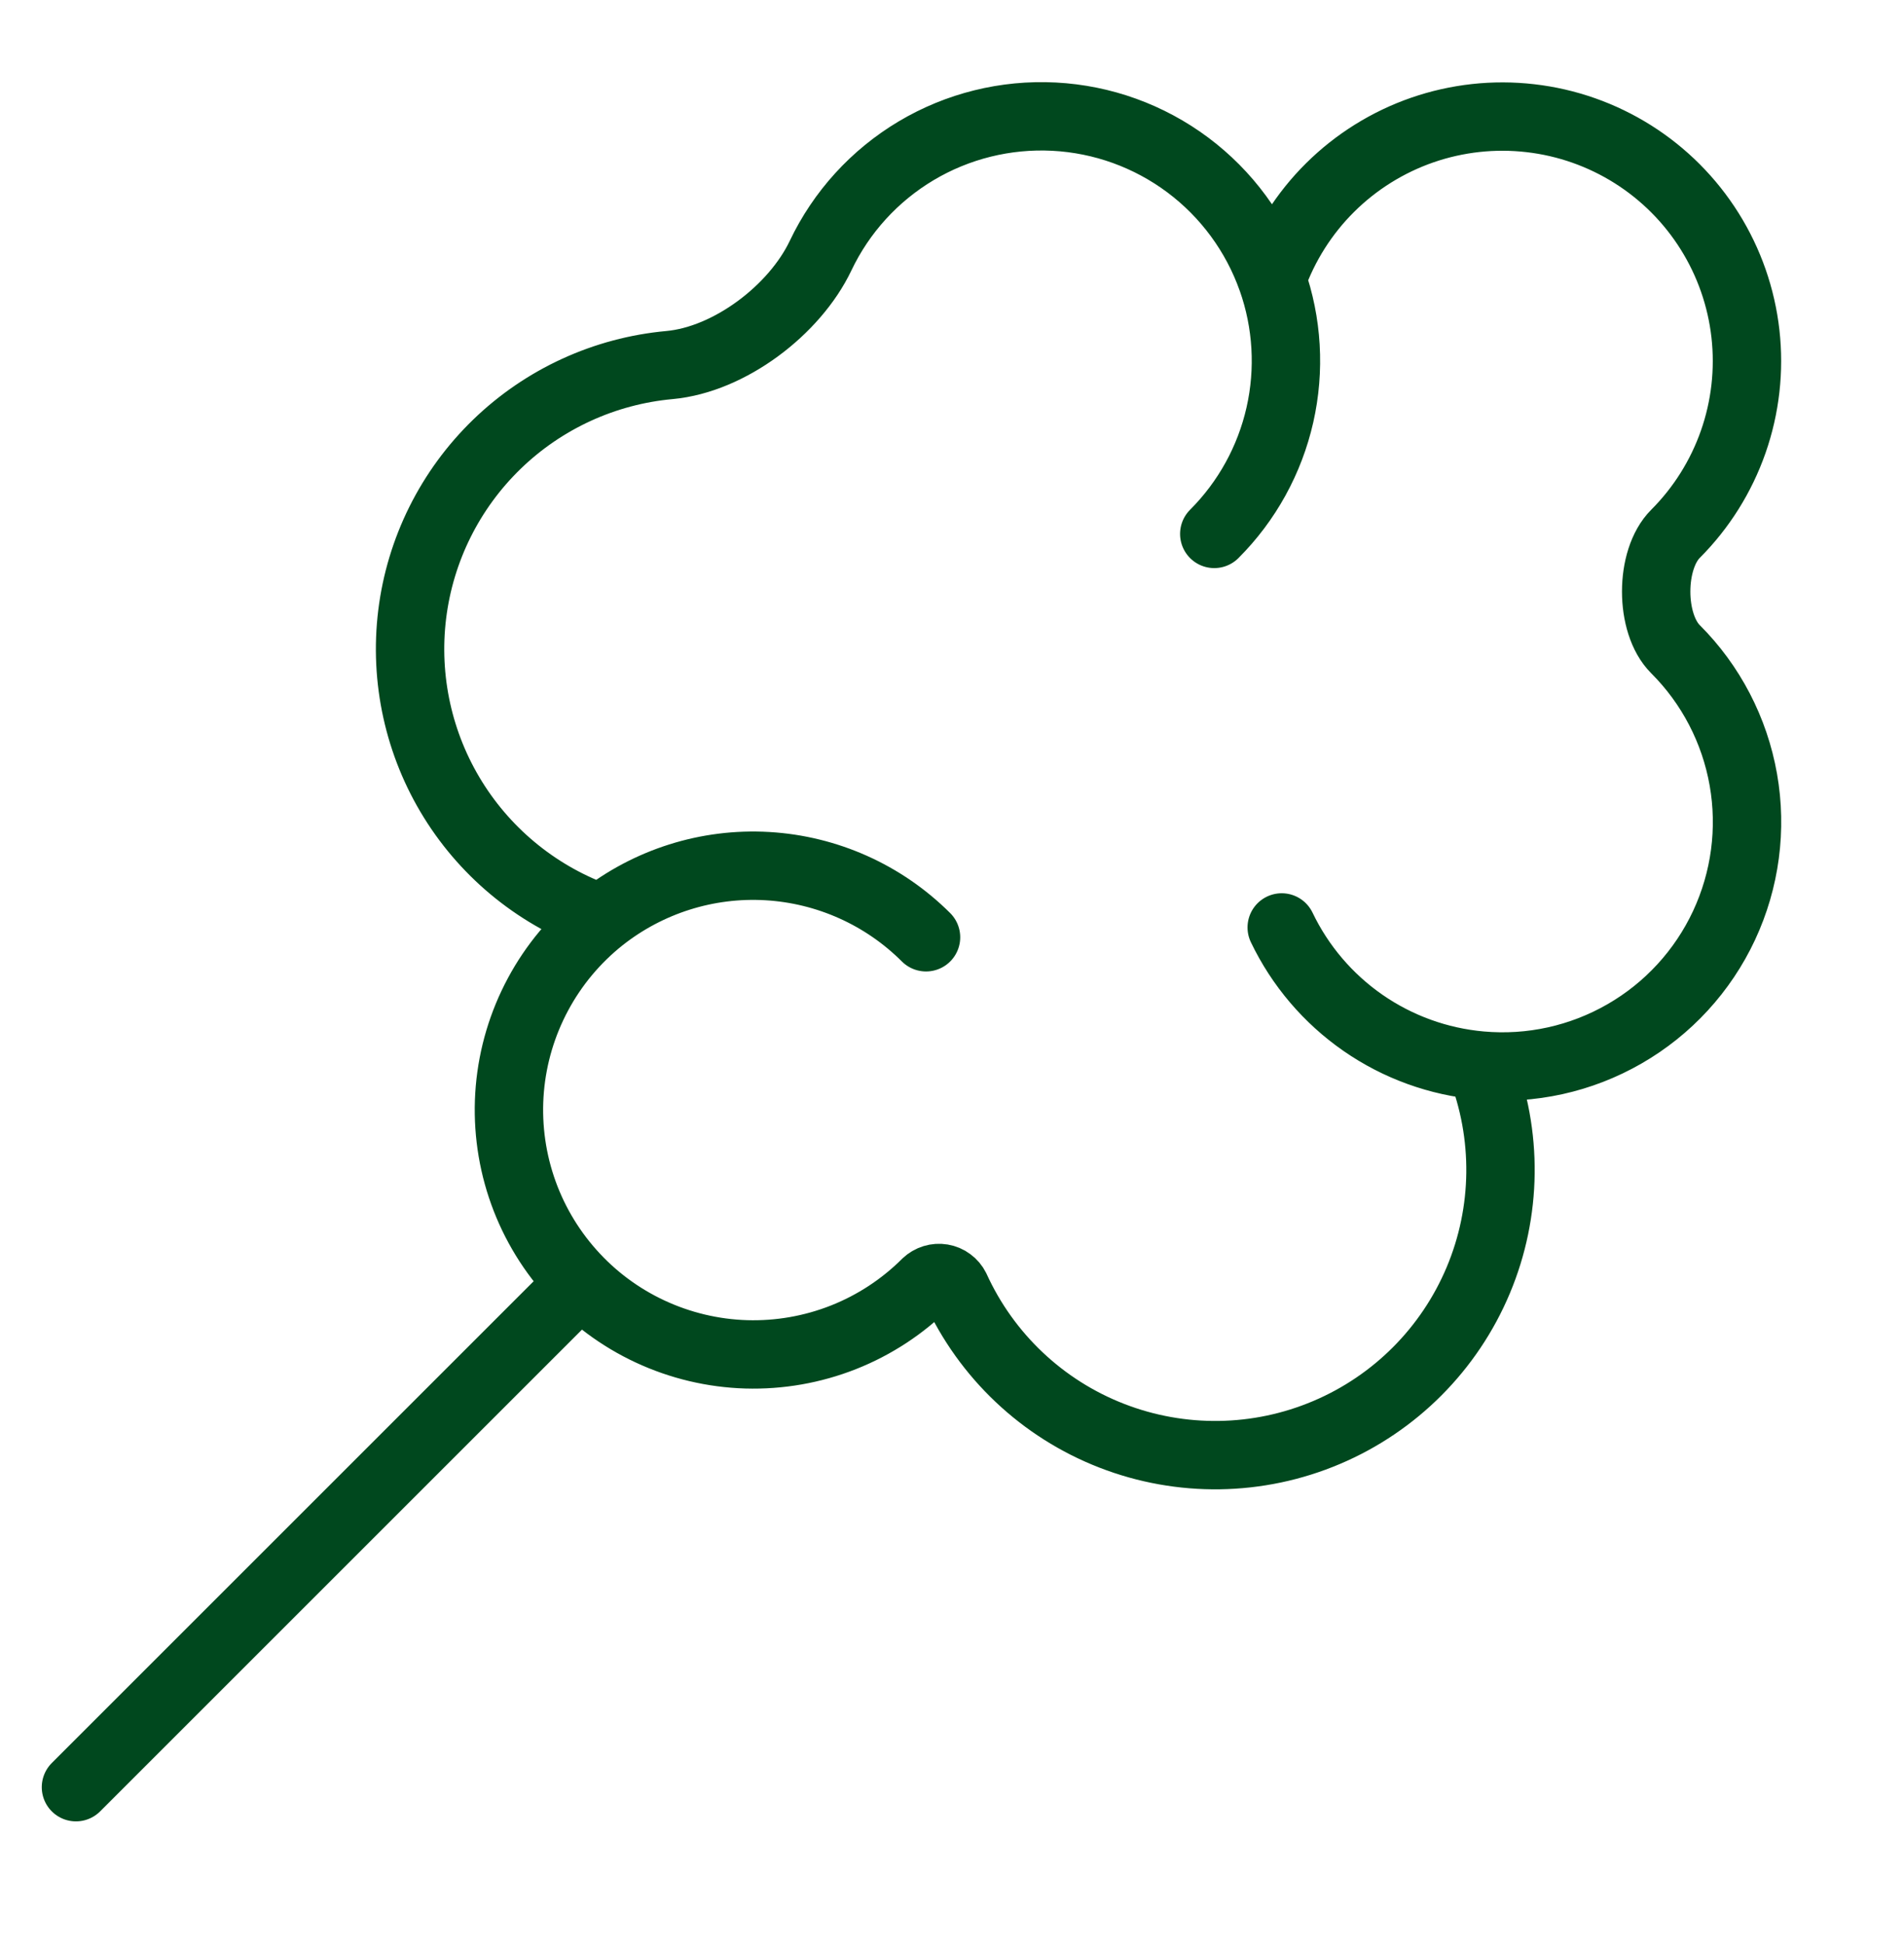 <?xml version="1.0" encoding="UTF-8"?> <svg xmlns="http://www.w3.org/2000/svg" width="47" height="48" viewBox="0 0 47 48" fill="none"><path d="M31.398 6.897C31 5.771 30.276 4.787 29.319 4.072C28.361 3.357 27.214 2.942 26.02 2.88C24.827 2.818 23.642 3.111 22.616 3.722C21.589 4.334 20.767 5.236 20.254 6.316C19.615 7.656 18.008 8.877 16.527 9.013C14.925 9.159 13.421 9.849 12.265 10.969C11.11 12.088 10.372 13.57 10.175 15.167C9.979 16.764 10.335 18.38 11.184 19.746C12.033 21.112 13.325 22.147 14.844 22.677M14.844 22.677C14.201 23.188 13.669 23.825 13.281 24.549C12.893 25.272 12.656 26.067 12.585 26.886C12.515 27.704 12.612 28.528 12.871 29.307C13.13 30.087 13.546 30.805 14.092 31.418C14.638 32.032 15.303 32.527 16.048 32.874C16.792 33.221 17.599 33.413 18.42 33.438C19.241 33.462 20.058 33.319 20.822 33.017C21.585 32.715 22.279 32.26 22.861 31.68C22.913 31.631 22.975 31.594 23.044 31.573C23.112 31.552 23.184 31.547 23.255 31.559C23.326 31.571 23.393 31.599 23.45 31.642C23.508 31.684 23.555 31.74 23.587 31.804C24.348 33.474 25.731 34.782 27.442 35.447C29.153 36.113 31.056 36.085 32.746 35.368C34.436 34.652 35.779 33.304 36.49 31.611C37.201 29.919 37.223 28.016 36.552 26.307M14.844 22.677C16.005 21.759 17.462 21.298 18.94 21.384C20.417 21.47 21.812 22.095 22.859 23.141M29.974 13.182C30.781 12.375 31.342 11.356 31.594 10.244C31.846 9.131 31.778 7.97 31.398 6.895C31.701 6.042 32.192 5.267 32.834 4.63C33.477 3.992 34.255 3.507 35.111 3.21C35.967 2.914 36.878 2.814 37.778 2.918C38.677 3.021 39.542 3.326 40.308 3.809C41.074 4.292 41.721 4.941 42.202 5.709C42.683 6.476 42.985 7.342 43.086 8.241C43.187 9.141 43.084 10.052 42.785 10.907C42.486 11.762 41.999 12.539 41.359 13.18C40.724 13.815 40.724 15.393 41.357 16.026C42.234 16.902 42.819 18.028 43.034 19.249C43.249 20.47 43.082 21.727 42.557 22.851C42.032 23.974 41.175 24.908 40.1 25.526C39.026 26.145 37.787 26.418 36.552 26.307M36.552 26.307C35.508 26.214 34.505 25.851 33.644 25.253C32.783 24.655 32.092 23.844 31.639 22.898M1.875 44.125L14.25 31.75" stroke="#00481E" stroke-width="1.688" stroke-linecap="round" stroke-linejoin="round"></path></svg> 